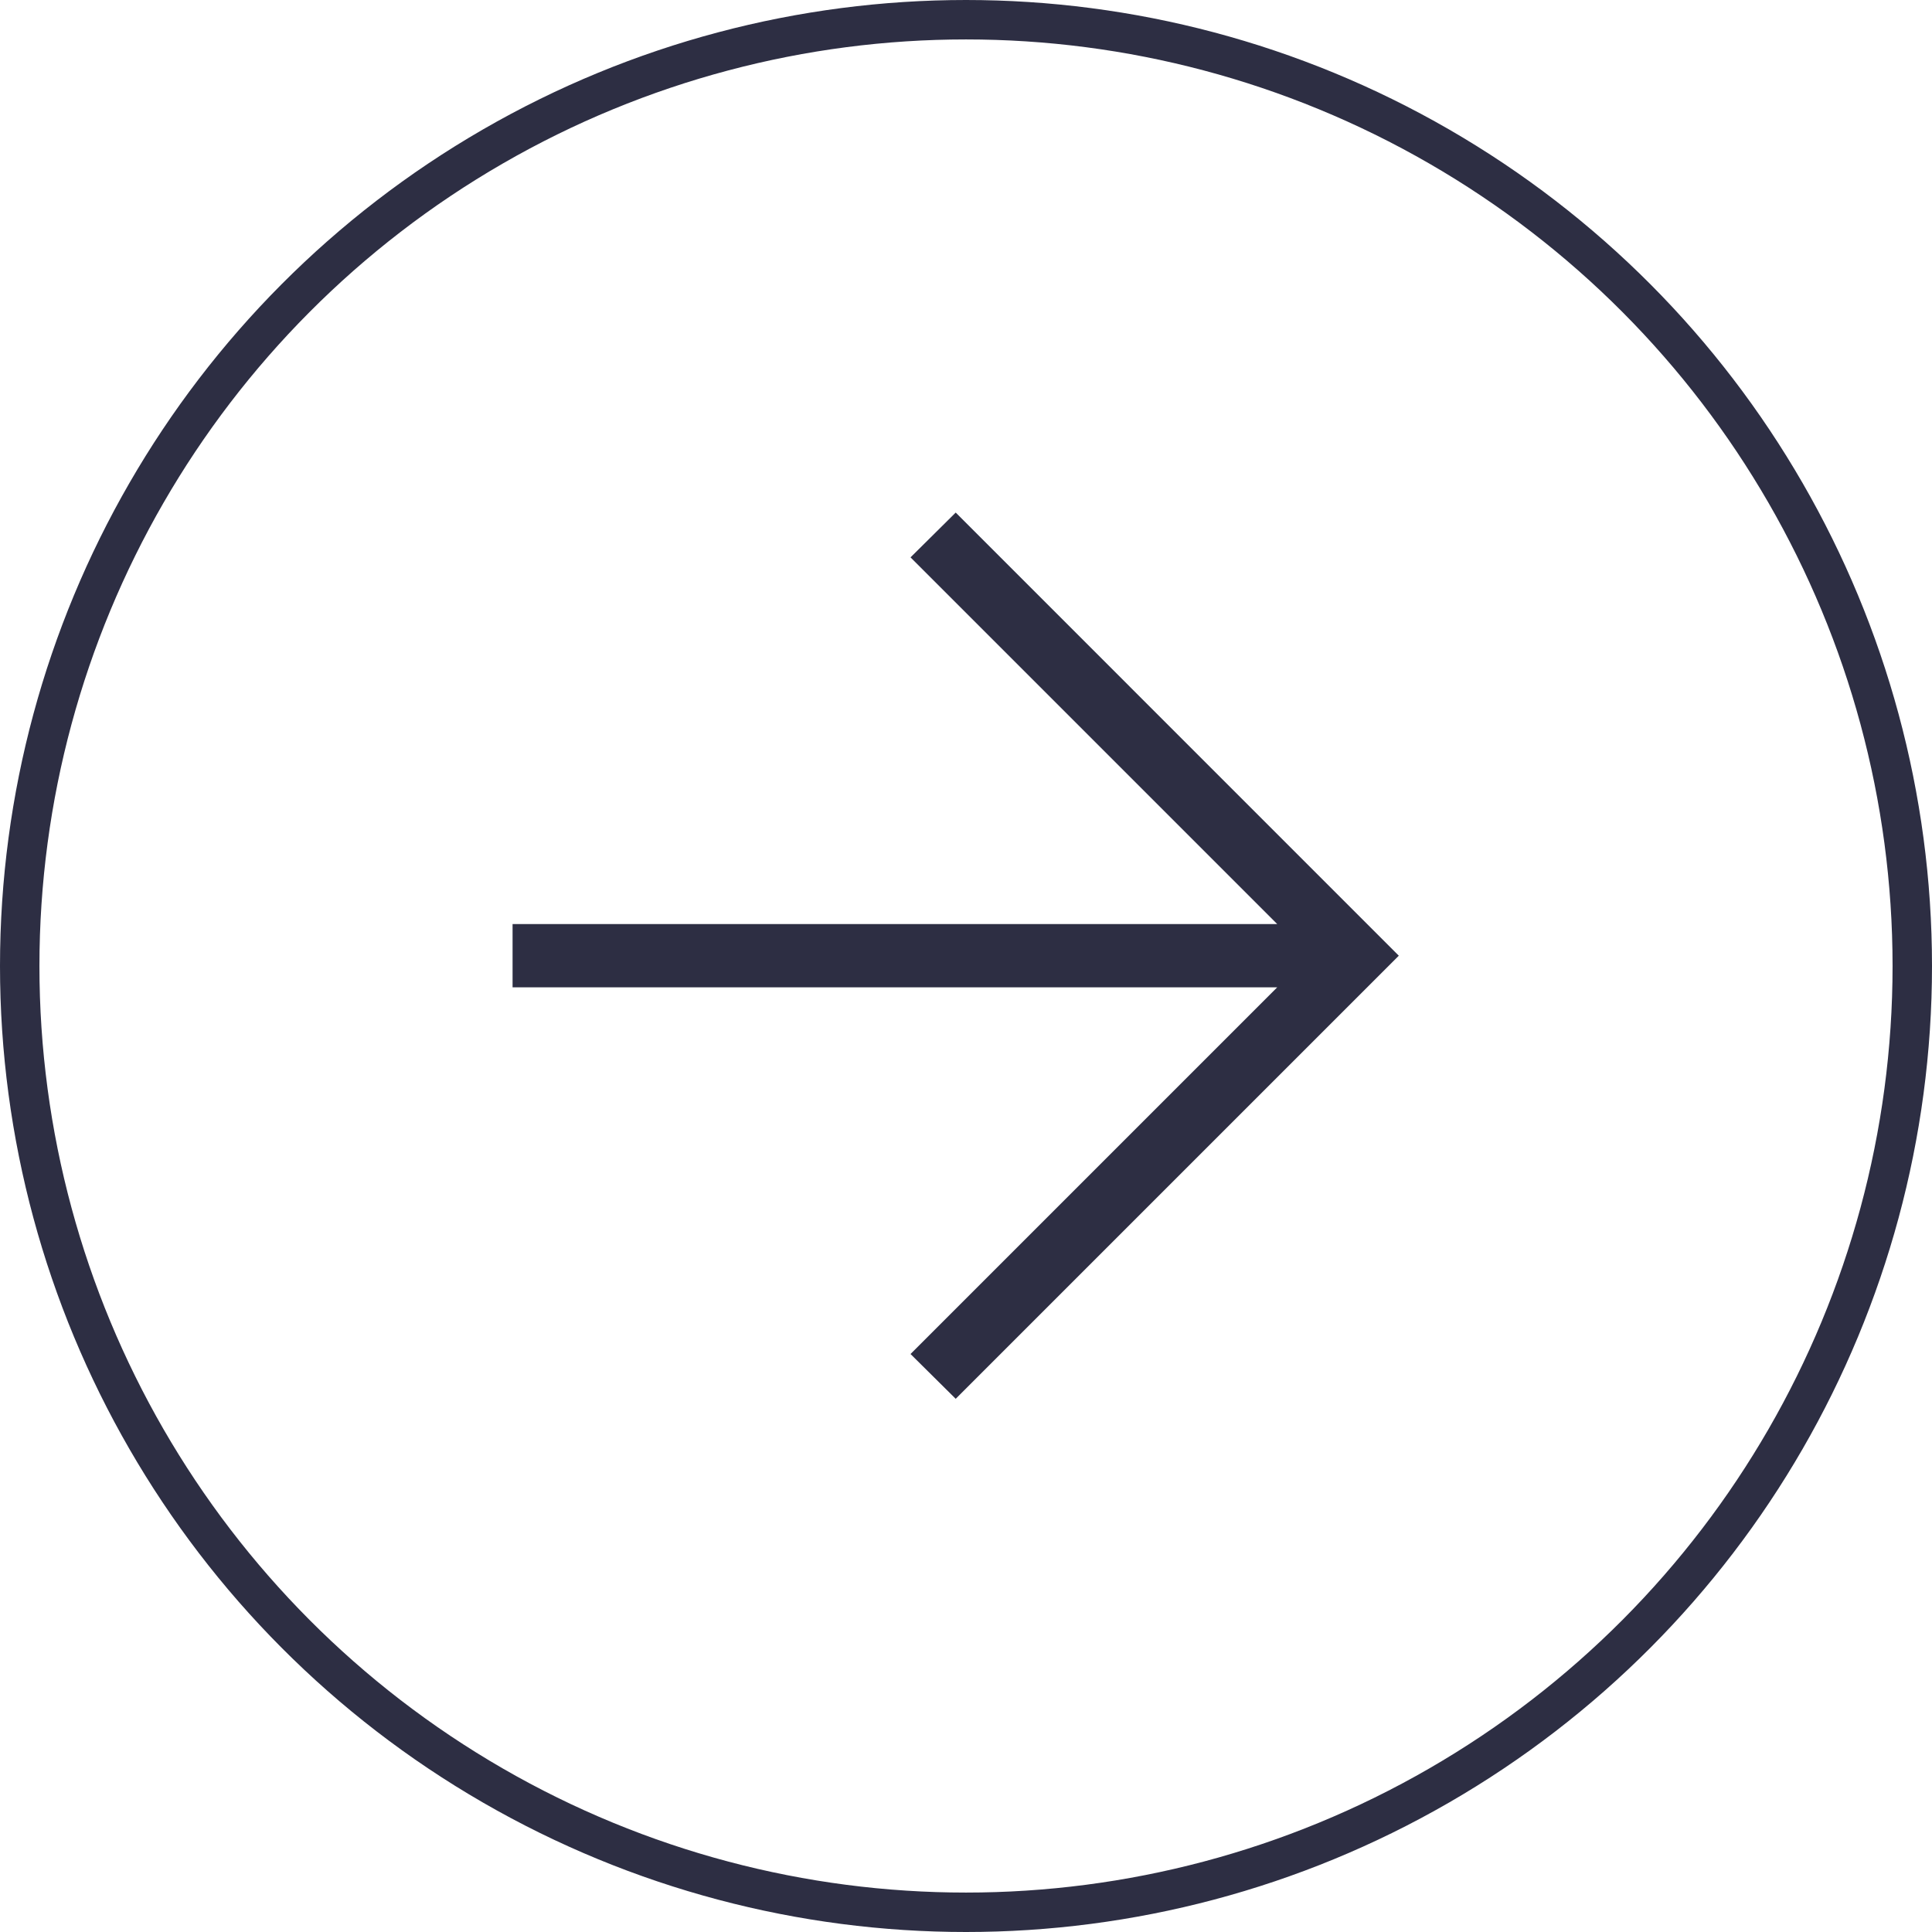 <svg width="49" height="49" viewBox="0 0 49 49" fill="none" xmlns="http://www.w3.org/2000/svg">
<path d="M32.393 25.041H13V23.436H32.393L23.093 14.136L24.239 13L35.477 24.239L24.239 35.477L23.093 34.341L32.393 25.041Z" fill="#2D2E43"/>
<circle cx="24.5" cy="24.5" r="24" stroke="#2D2E43"/>
</svg>
